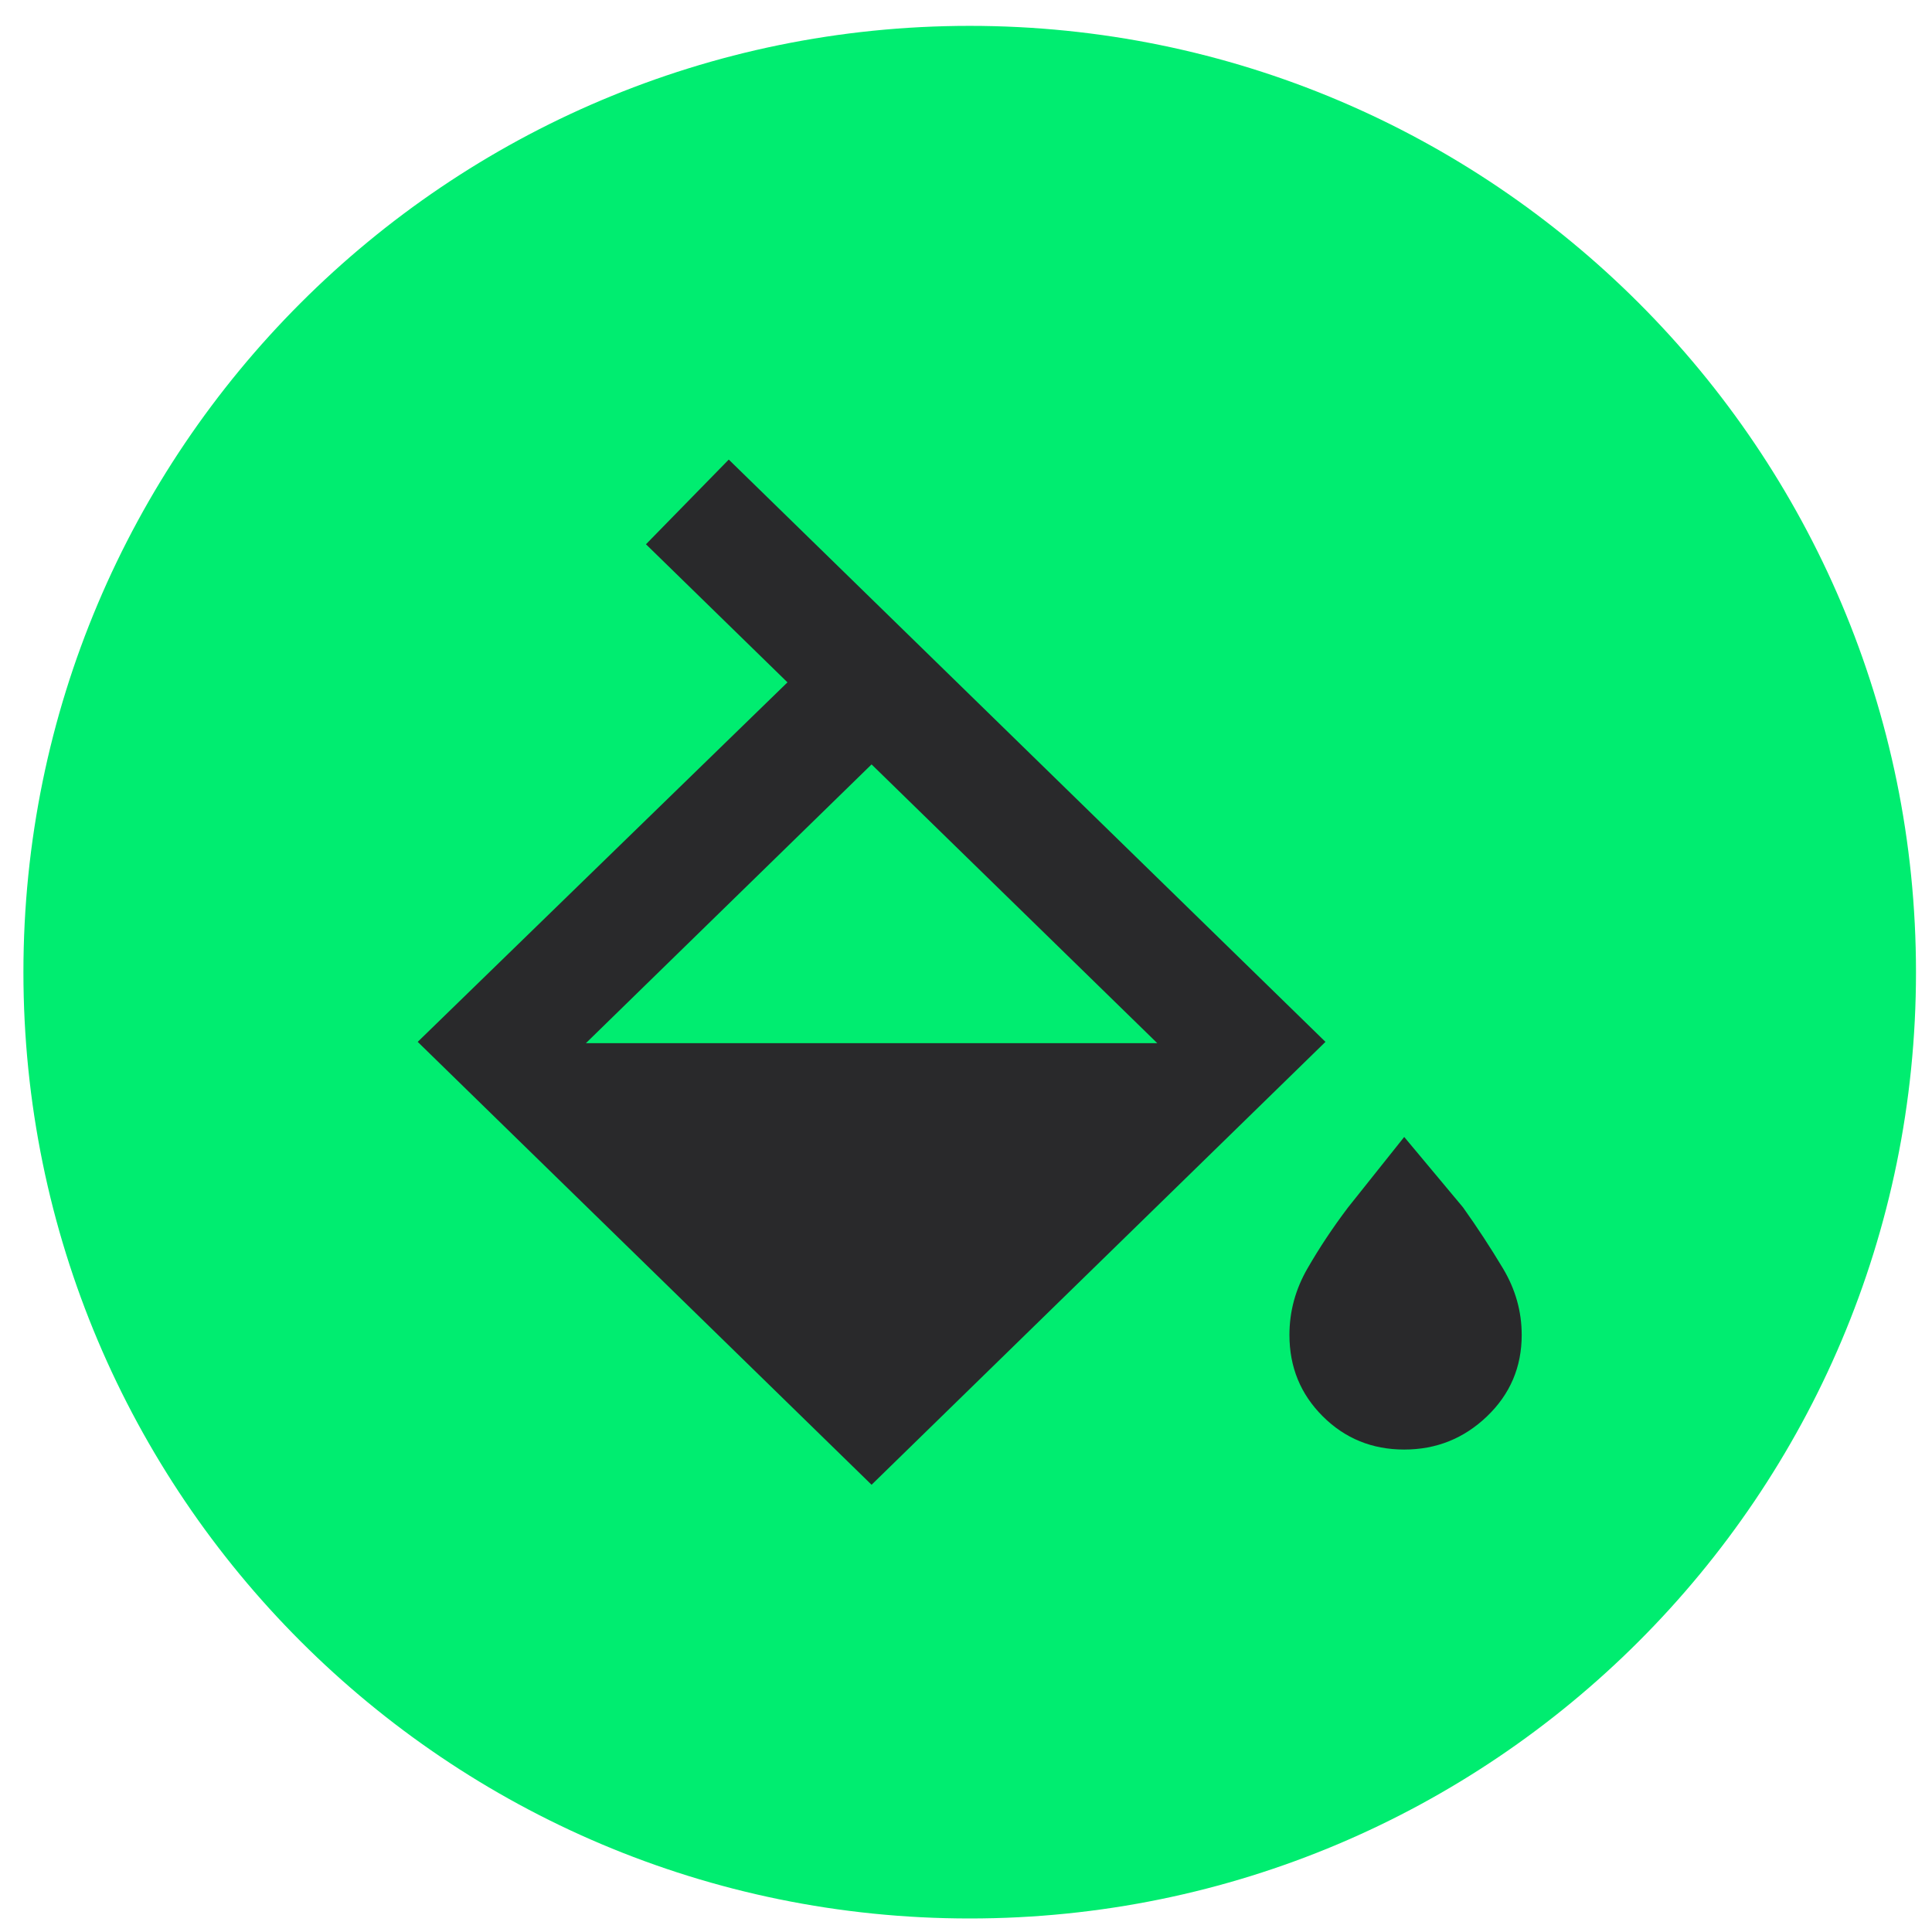 <svg width="49" height="49" viewBox="0 0 49 49" fill="none" xmlns="http://www.w3.org/2000/svg">
<path d="M0.594 24.657C0.594 11.402 11.339 0.656 24.594 0.656C37.849 0.656 48.594 11.402 48.594 24.657C48.594 37.911 37.849 48.657 24.594 48.657C11.339 48.657 0.594 37.911 0.594 24.657Z" fill="#00ED70"/>
<path d="M22.105 37.657L10.594 26.424L19.972 17.306L16.383 13.804L18.483 11.656L33.617 26.424L22.105 37.657ZM22.105 19.387L14.86 26.457H29.351L22.105 19.387ZM35.614 36.764C34.802 36.764 34.113 36.484 33.549 35.922C32.985 35.36 32.703 34.672 32.703 33.857C32.703 33.263 32.855 32.701 33.16 32.172C33.464 31.644 33.809 31.126 34.192 30.62L35.614 28.836L37.104 30.62C37.465 31.126 37.804 31.644 38.12 32.172C38.436 32.701 38.594 33.263 38.594 33.857C38.594 34.672 38.3 35.36 37.714 35.922C37.127 36.484 36.427 36.764 35.614 36.764Z" fill="#29292B"/>
</svg>
